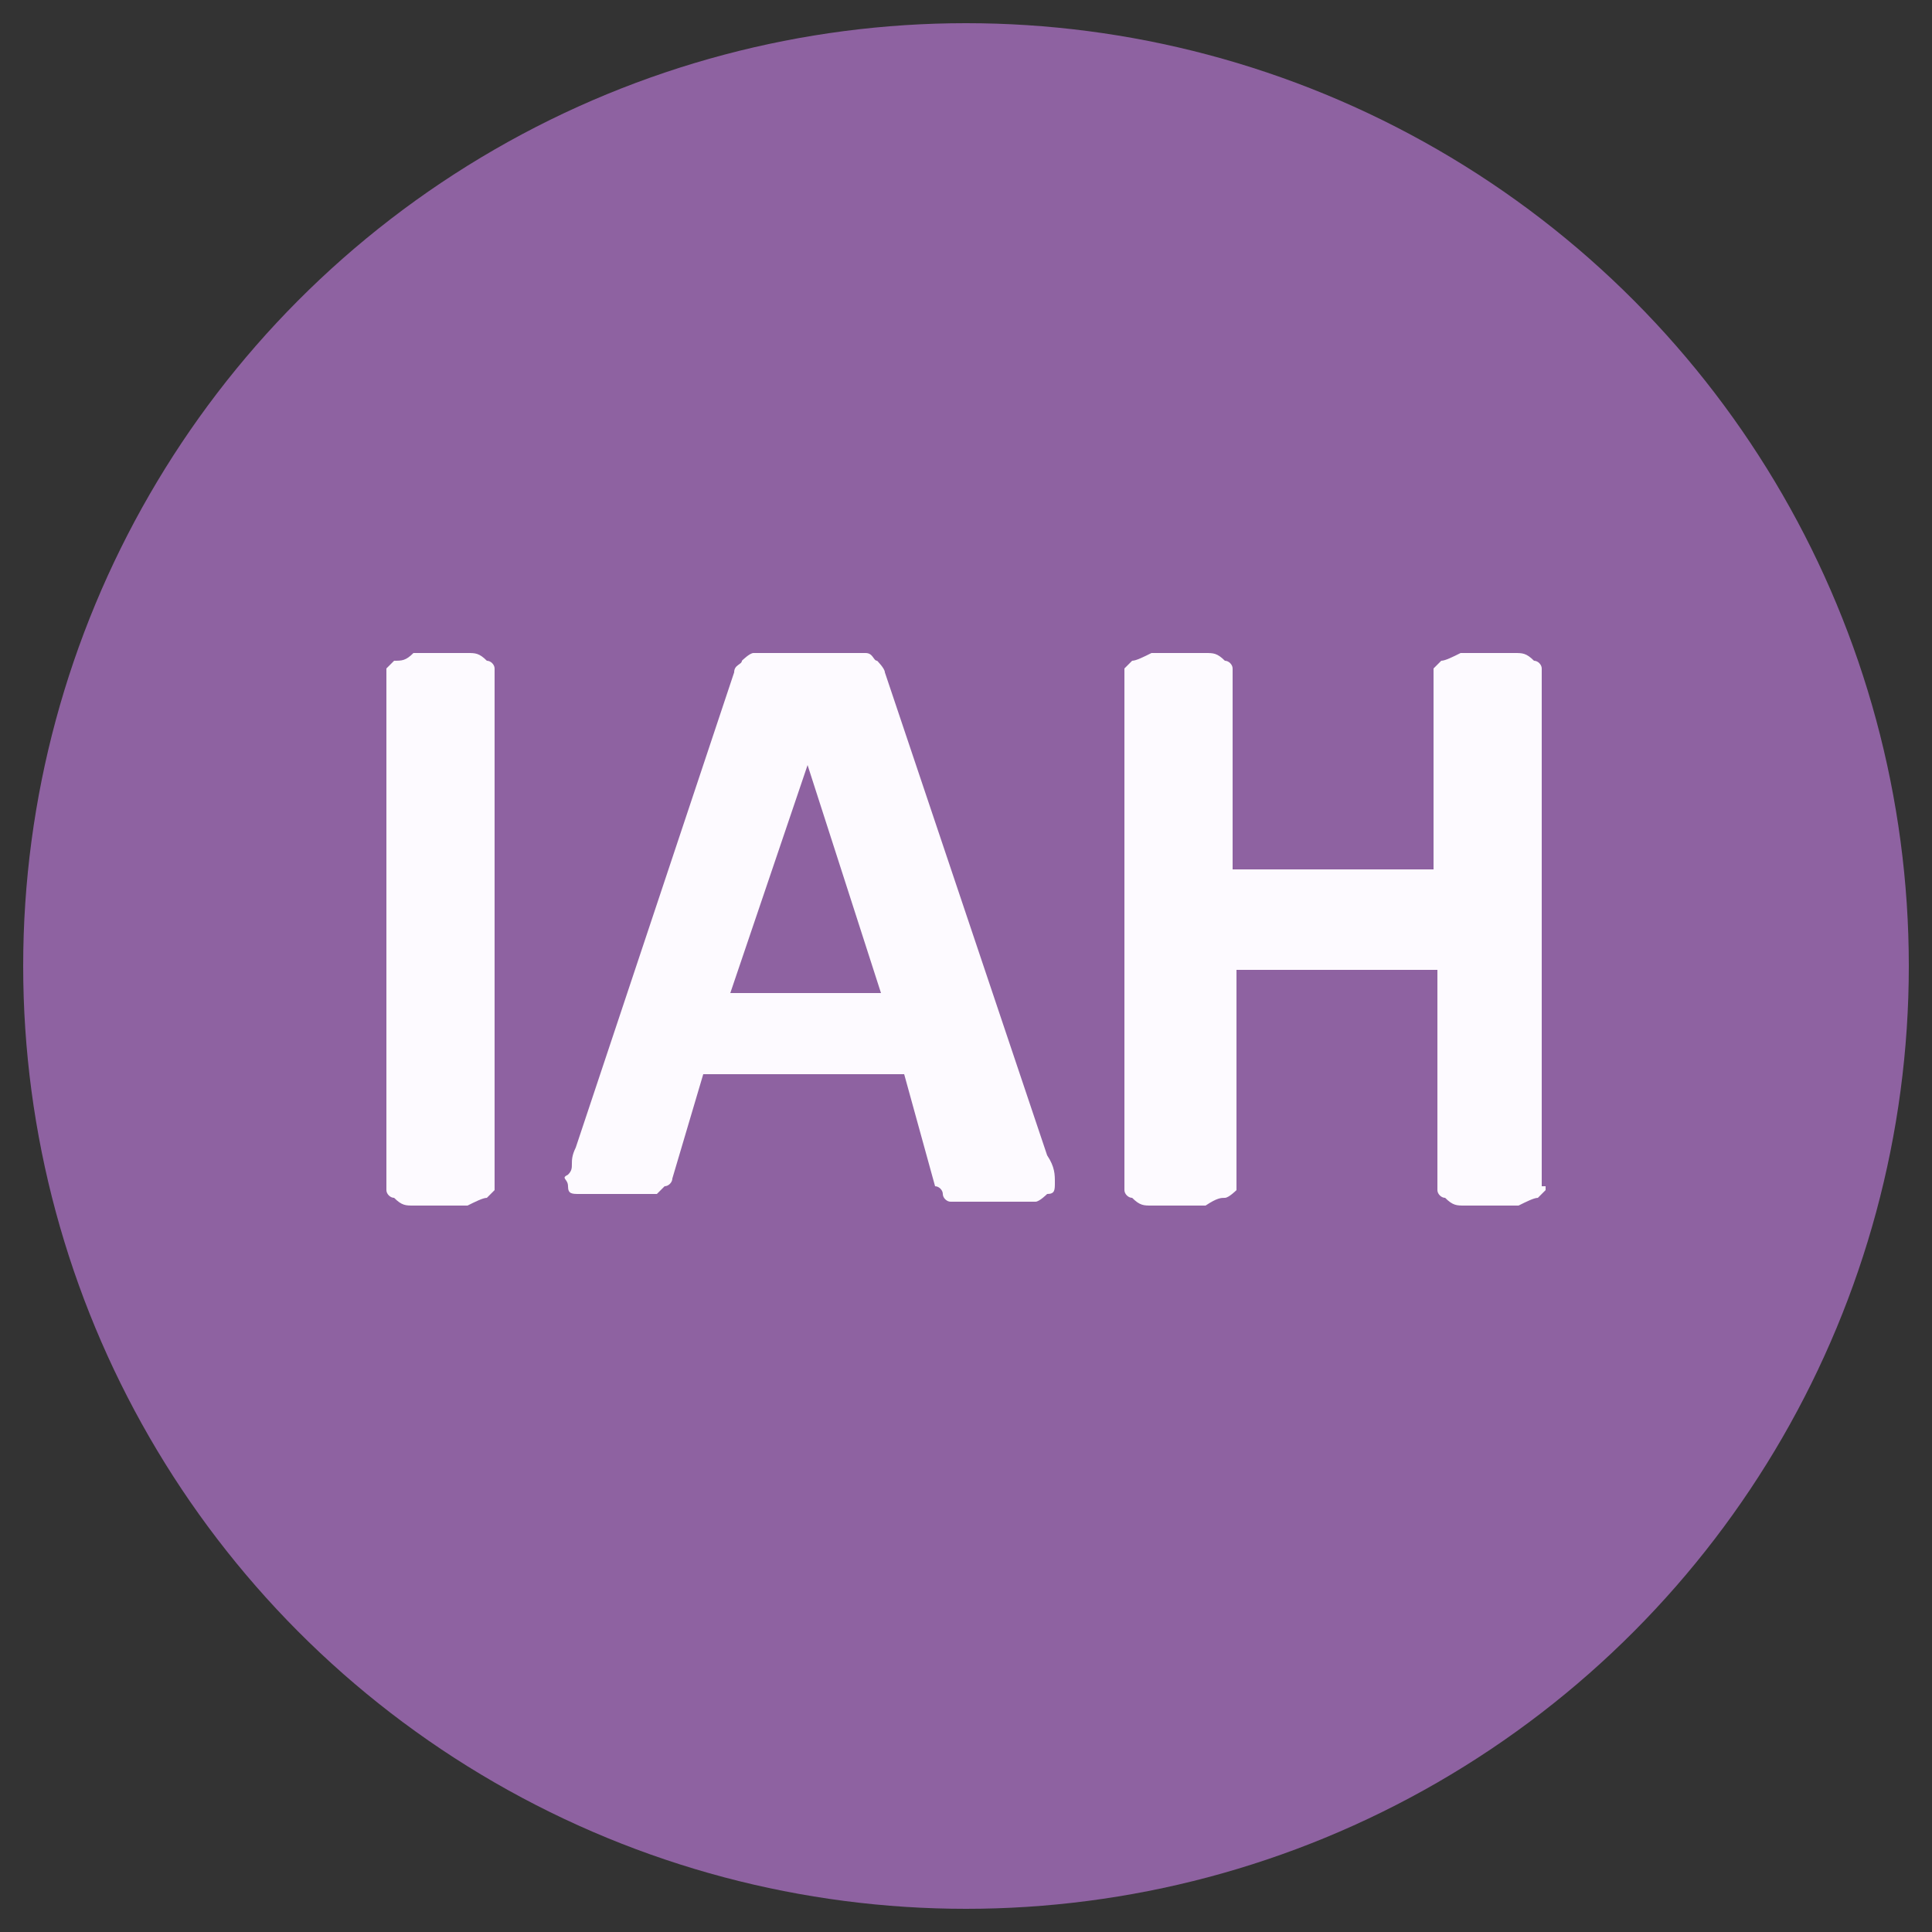 <?xml version="1.0" encoding="UTF-8"?>
<!-- Generator: Adobe Illustrator 28.1.0, SVG Export Plug-In . SVG Version: 6.00 Build 0)  -->
<svg xmlns="http://www.w3.org/2000/svg" xmlns:xlink="http://www.w3.org/1999/xlink" version="1.1" id="Calque_1" x="0px" y="0px" viewBox="0 0 50 50" style="enable-background:new 0 0 50 50;" xml:space="preserve">
<rect x="0" y="0" width="50" height="50" fill="#333333" stroke="none"/>
<style type="text/css">
	.st0{fill:#8E62A1;}
	.st1{fill:#FDFAFF;}
</style>
<g>
	<circle class="st0" cx="25" cy="25" r="24.4"></circle>
	<path class="st1" d="M12.8,30.6v0.2L12.6,31c-0.1,0-0.3,0.1-0.5,0.2h-1.4c-0.2,0-0.3,0-0.5-0.2c-0.1,0-0.2-0.1-0.2-0.2V17.3   l0.2-0.2c0.2,0,0.3,0,0.5-0.2h1.4c0.2,0,0.3,0,0.5,0.2c0.1,0,0.2,0.1,0.2,0.2L12.8,30.6L12.8,30.6L12.8,30.6z"></path>
	<path class="st1" d="M27.1,29.9c0.2,0.3,0.2,0.5,0.2,0.7c0,0.2,0,0.3-0.2,0.3c0,0-0.2,0.2-0.3,0.2h-2.2c-0.1,0-0.2-0.1-0.2-0.2   c0-0.1-0.1-0.2-0.2-0.2l-0.8-2.9h-5.2l-0.8,2.7c0,0.1-0.1,0.2-0.2,0.2L17,30.9h-2c-0.2,0-0.3,0-0.3-0.2s-0.2-0.2,0-0.3   c0.2-0.2,0-0.3,0.2-0.7L19,17.4c0-0.2,0.2-0.2,0.2-0.3c0,0,0.2-0.2,0.3-0.2h2.9c0.2,0,0.2,0.2,0.3,0.2c0,0,0.2,0.2,0.2,0.3   L27.1,29.9L27.1,29.9L27.1,29.9z M20.9,19.8l-2,5.9h3.9L20.9,19.8z"></path>
	<path class="st1" d="M40,30.6v0.2L39.8,31c-0.1,0-0.3,0.1-0.5,0.2h-1.4c-0.2,0-0.3,0-0.5-0.2c-0.1,0-0.2-0.1-0.2-0.2v-5.7H32v5.7   c0,0-0.2,0.2-0.3,0.2s-0.2,0-0.5,0.2h-1.4c-0.2,0-0.3,0-0.5-0.2c-0.1,0-0.2-0.1-0.2-0.2V17.3l0.2-0.2c0.1,0,0.3-0.1,0.5-0.2h1.4   c0.2,0,0.3,0,0.5,0.2c0.1,0,0.2,0.1,0.2,0.2v5.2h5.2v-5.2l0.2-0.2c0.1,0,0.3-0.1,0.5-0.2h1.4c0.2,0,0.3,0,0.5,0.2   c0.1,0,0.2,0.1,0.2,0.2v13.4H40z"></path>
</g>
</svg>
